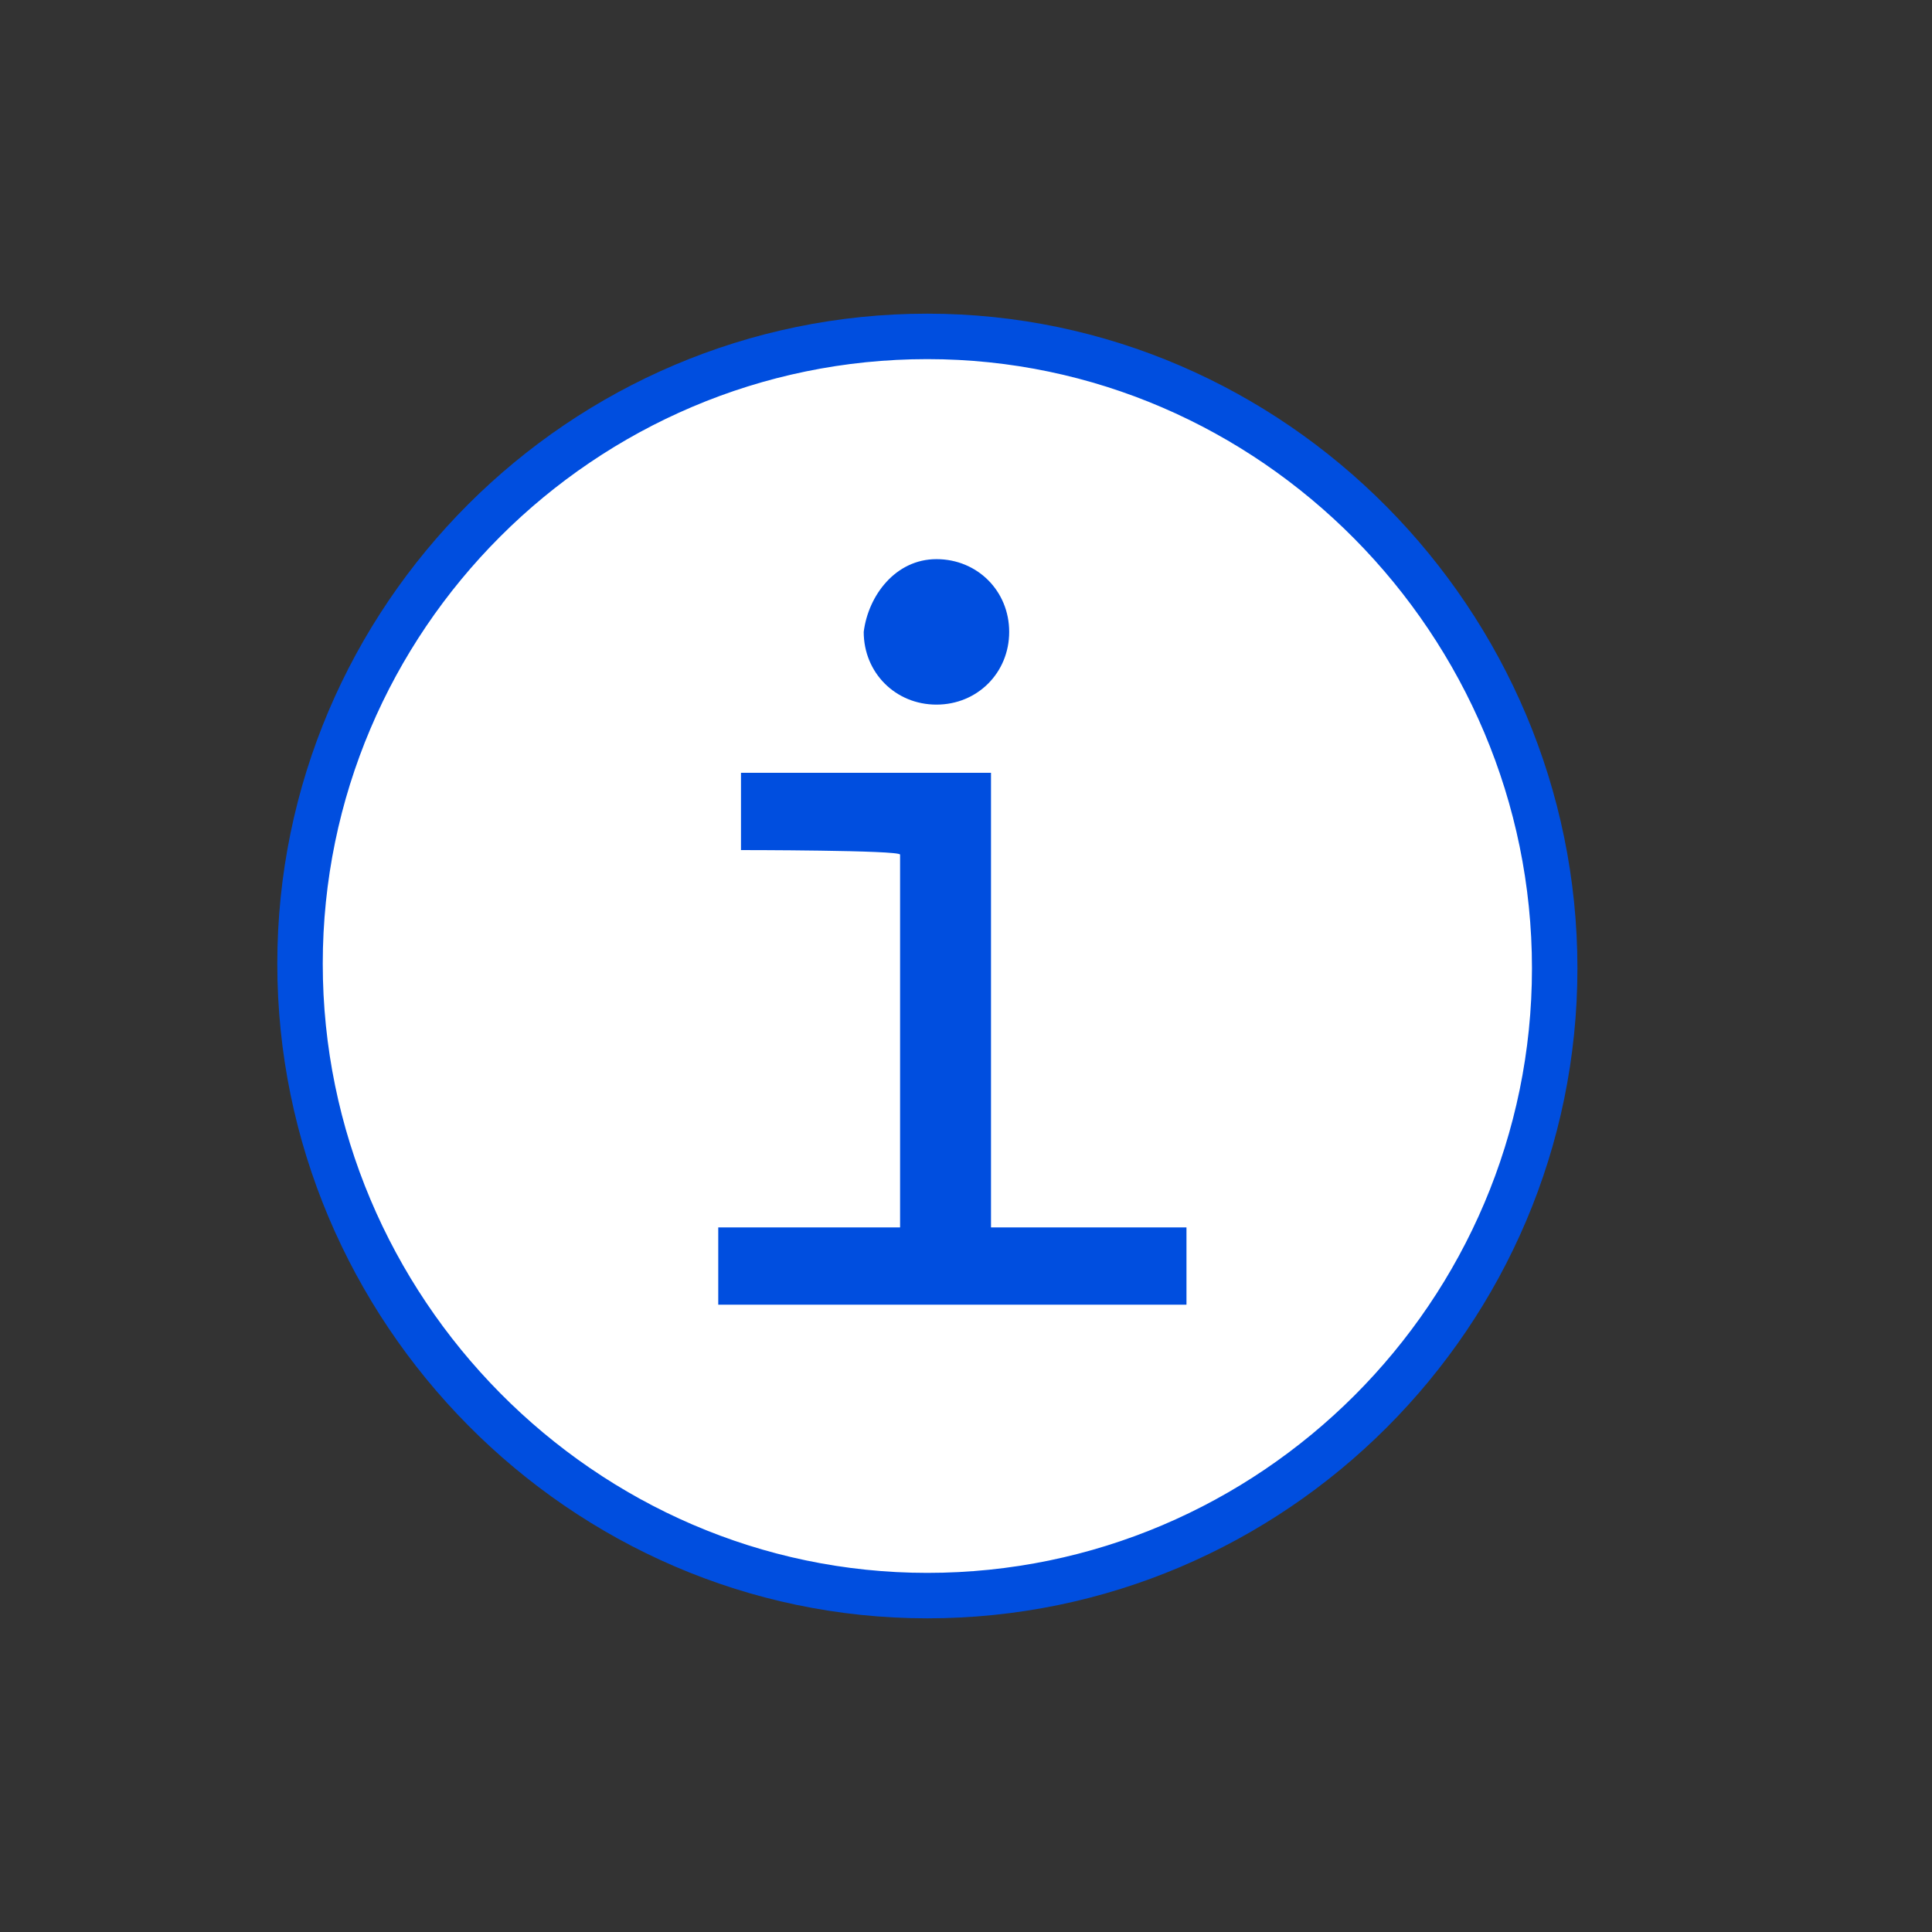 <?xml version="1.0" encoding="utf-8"?>
<!-- Generator: $$$/GeneralStr/196=Adobe Illustrator 27.6.0, SVG Export Plug-In . SVG Version: 6.00 Build 0)  -->
<svg version="1.1" id="Calque_1" xmlns="http://www.w3.org/2000/svg" xmlns:xlink="http://www.w3.org/1999/xlink" x="0px" y="0px"
	 viewBox="0 0 42.5 42.5" style="enable-background:new 0 0 42.5 42.5;" xml:space="preserve"
	 height="40px" width="40px">
<rect x="0" y="0" width="42.5" height="42.5" fill="#333333" stroke="none"/>
<style type="text/css">
	.st0{fill:#FFFFFF;stroke:#004EDF;}
	.st1{fill:#004EDF;}
</style>
<path class="st0" d="M20.4,35.1c7.6,0,13.8-6.2,13.8-13.8S28,7.4,20.4,7.4S6.6,13.6,6.6,21.2C6.6,28.8,12.8,35.1,20.4,35.1
	L20.4,35.1z"/>
<g>
	<path class="st1" d="M16.3,18.7v-1.7h5.5V27h4.3v1.7H15.8V27h4v-8.2C19.8,18.7,16.3,18.7,16.3,18.7z M20.6,12.3
		c0.9,0,1.6,0.7,1.6,1.6s-0.7,1.6-1.6,1.6S19,14.8,19,13.9C19.1,13.1,19.7,12.3,20.6,12.3z"/>
</g>
</svg>

